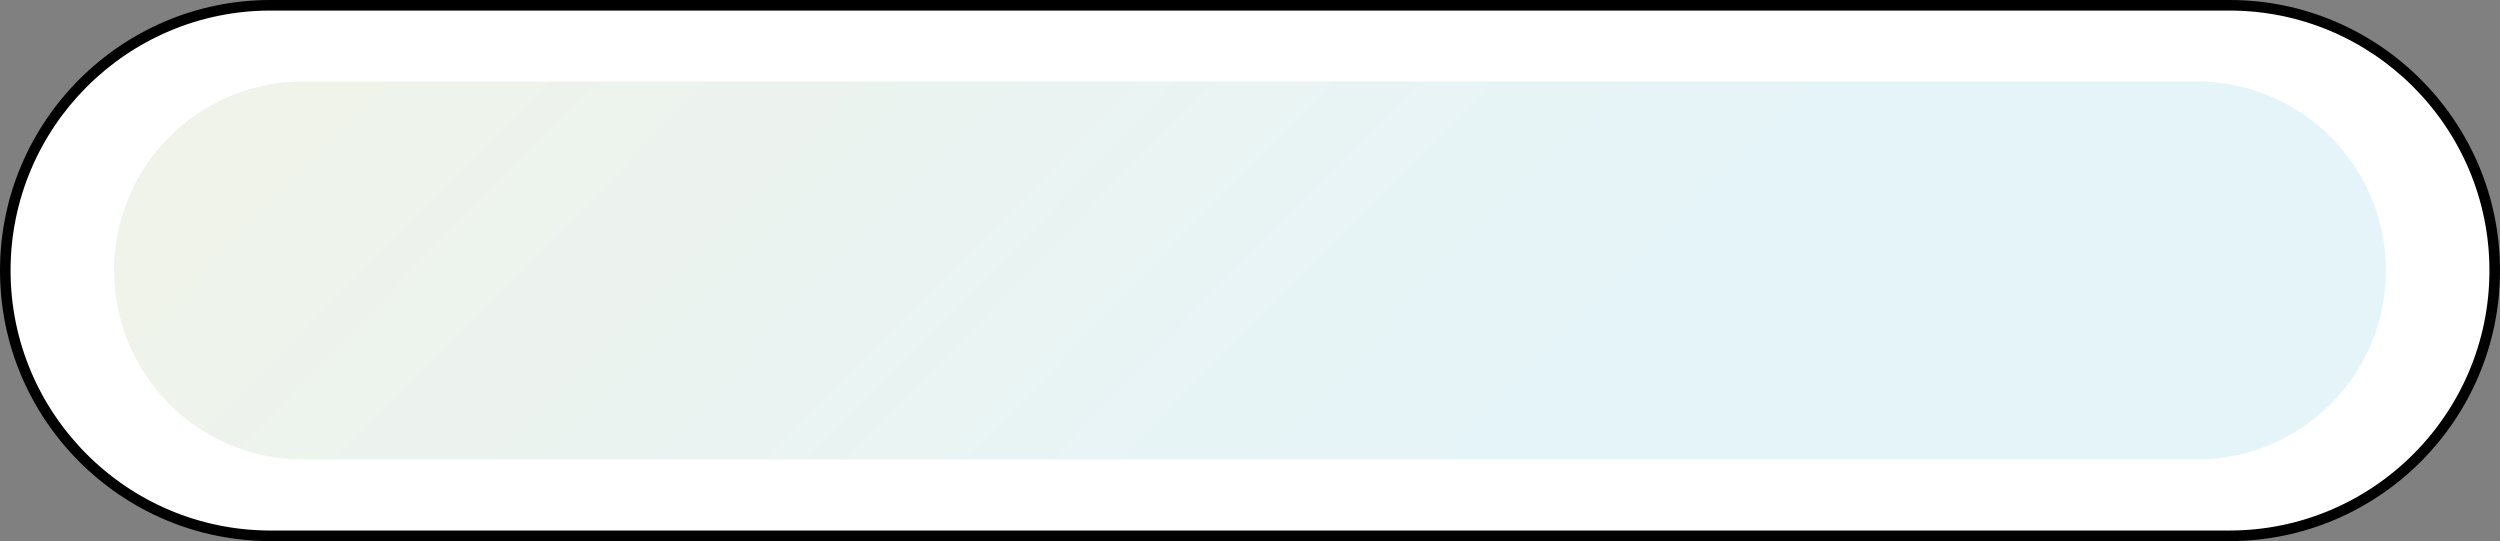 <?xml version="1.0" encoding="UTF-8"?><svg id="b" xmlns="http://www.w3.org/2000/svg" xmlns:xlink="http://www.w3.org/1999/xlink" viewBox="0 0 473.03 102.38"><rect x="0" y="0" width="473.03" height="102.38" fill="#808080" stroke="none"/><defs><style>.e{fill:url(#d);}.f{fill:#fff;}</style><linearGradient id="d" x1="-32.79" y1="-213.07" x2="322.37" y2="135.43" gradientTransform="matrix(1, 0, 0, 1, 0, 0)" gradientUnits="userSpaceOnUse"><stop offset=".07" stop-color="#f8f2dc"/><stop offset=".88" stop-color="#e5f4f9"/></linearGradient></defs><g id="c"><g><g><path class="f" d="M51.19,1C23.47,1,1,23.47,1,51.19s22.47,50.19,50.19,50.19H421.84c27.72,0,50.19-22.47,50.19-50.19S449.56,1,421.84,1H51.19Z"/><path d="M421.84,102.38H51.19C22.96,102.38,0,79.41,0,51.19S22.96,0,51.19,0H421.84c28.23,0,51.19,22.96,51.19,51.19s-22.96,51.19-51.19,51.19ZM51.19,2C24.06,2,2,24.07,2,51.19s22.06,49.19,49.19,49.19H421.84c27.12,0,49.19-22.07,49.19-49.19S448.96,2,421.84,2H51.19Z"/></g><path class="e" d="M57.35,15.42c-19.75,0-35.76,16.01-35.76,35.76s16.01,35.76,35.76,35.76H415.68c19.75,0,35.76-16.01,35.76-35.76s-16.01-35.76-35.76-35.76H57.35Z"/></g></g></svg>